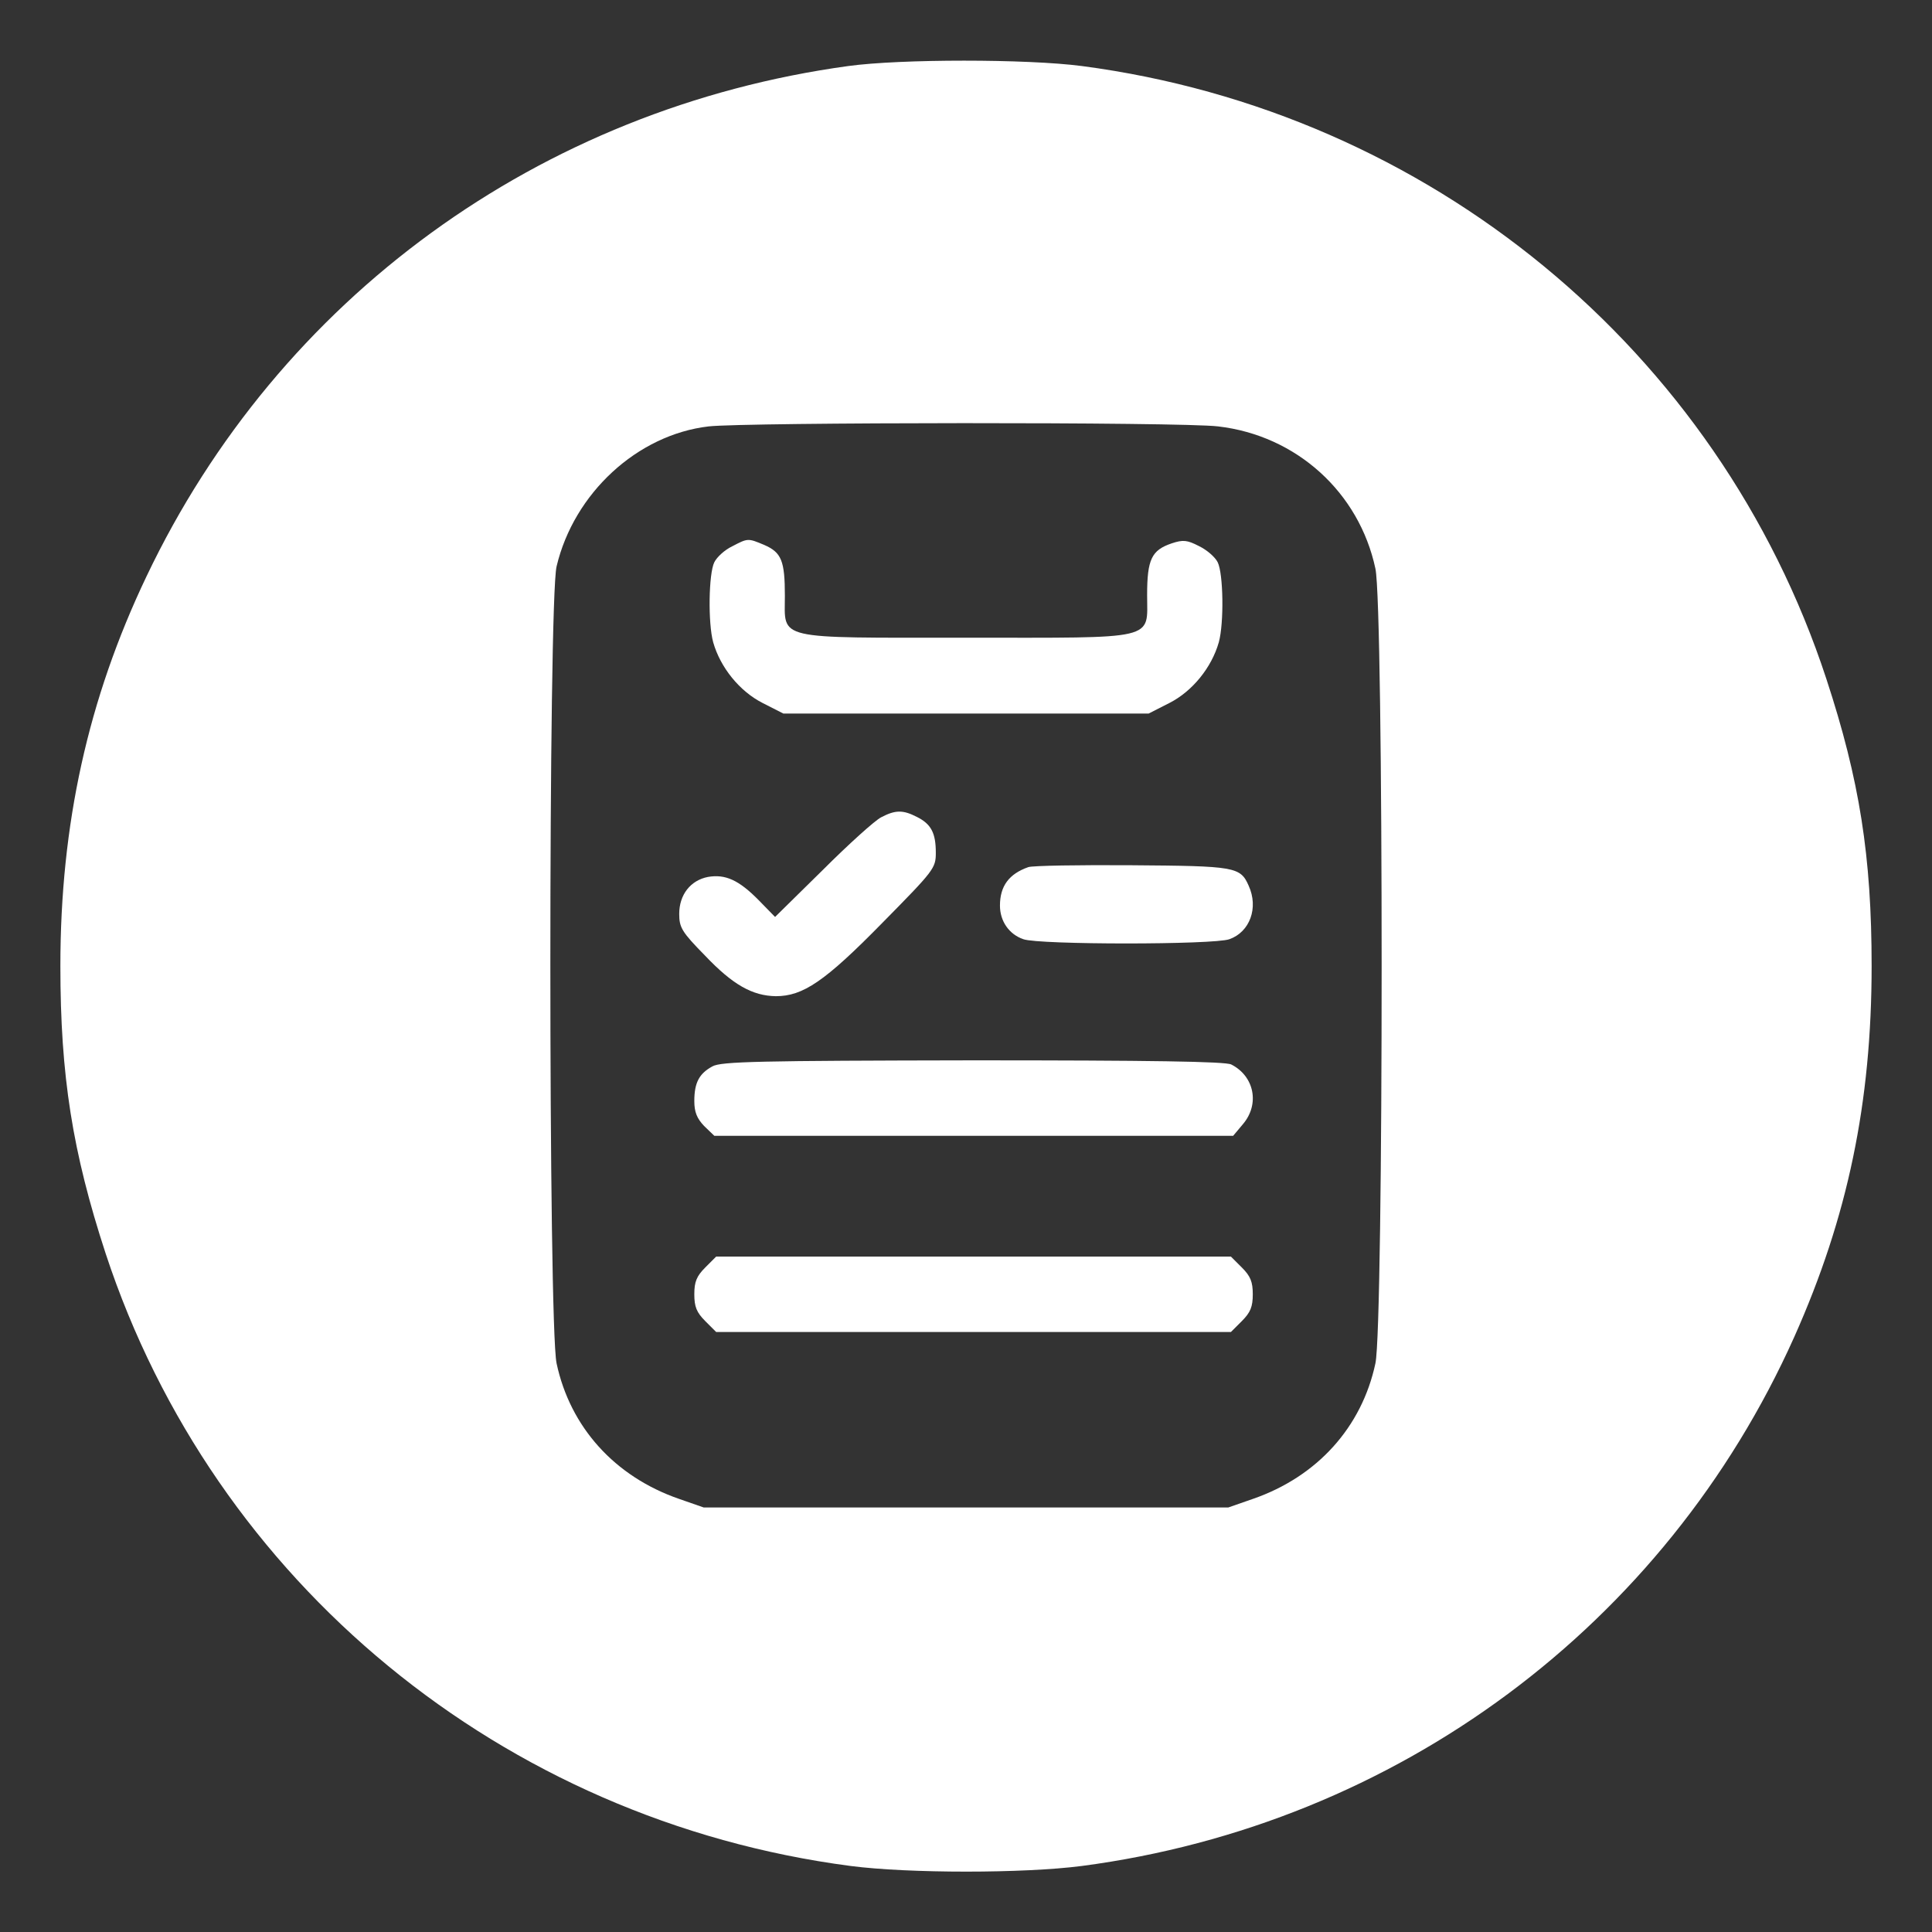 <?xml version="1.0" encoding="UTF-8"?> <svg xmlns="http://www.w3.org/2000/svg" width="512" height="512" viewBox="0 0 512 512" fill="none"><rect x="0" y="0" width="512" height="512" fill="#333333" stroke="none"/> <path d="M224.8 17.5C143.1 28.7 73.9 79 38.8 152.8C23.3 185.3 16 218.5 16 256C16 285.1 19.2 305.3 28 332.2C56.7 419.4 133.2 482.4 225.4 494.5C240.8 496.5 271.3 496.5 286.7 494.5C370.2 483.5 441.3 430.7 475.5 354.3C489.7 322.5 496 292.1 496 256C496 226.9 492.8 206.7 484 179.9C455.4 92.7 378.7 29.6 286.7 17.5C272.2 15.6 238.6 15.6 224.8 17.5ZM322.8 113C343.6 115.4 360.2 130.5 364.5 150.7C366.7 160.8 366.7 351.2 364.5 361.3C360.9 378.2 349.1 391.3 332.1 397.2L325.5 399.5H256H186.5L179.9 397.2C162.9 391.3 151.1 378.2 147.5 361.3C145.3 350.9 145.3 159.4 147.5 150.1C152.1 130.7 168.9 115.2 187.8 113C197.6 111.9 313 111.8 322.8 113Z" fill="white"></path> <path d="M194 144.8C192.1 145.7 190 147.6 189.3 149C187.8 152 187.6 165.1 189 170.2C190.9 176.9 196 183.2 202.1 186.3L207.6 189.1H256H304.4L309.9 186.3C316 183.2 321.1 176.9 323 170.2C324.4 165.1 324.2 152 322.7 149C322 147.6 319.8 145.7 317.7 144.7C314.6 143.1 313.5 143 310.5 144C305.2 145.8 304 148.2 304 157.7C304 169.8 307.2 169 256 169C204.9 169 208 169.7 208 157.9C208 148.6 207.1 146.4 202.5 144.4C198.2 142.6 198.2 142.6 194 144.8Z" fill="white"></path> <path d="M233.5 216.6C231.9 217.4 224.9 223.7 218 230.6L205.4 243L201.1 238.6C195.8 233.2 192.2 231.6 187.6 232.4C183 233.3 180 237.1 180 242.2C180 245.8 180.7 247 186.8 253.2C194.2 261 199.4 263.9 205.6 264C212.8 264 218.6 260.1 233.8 244.6C247.5 230.7 248 230.1 248 226C248 220.8 246.8 218.4 243 216.5C239.3 214.6 237.3 214.6 233.5 216.6Z" fill="white"></path> <path d="M272.5 229.8C267.4 231.6 265 234.8 265 240C265 244.1 267.4 247.6 271.2 248.9C275.3 250.4 321.7 250.4 325.8 248.9C331.2 247 333.6 240.6 330.9 234.7C328.7 229.7 327.3 229.5 300 229.3C286 229.2 273.6 229.4 272.5 229.8Z" fill="white"></path> <path d="M188.8 282.6C185.3 284.5 184 286.9 184 291.8C184 294.7 184.7 296.4 186.6 298.4L189.3 301H258H326.8L329.4 297.9C333.9 292.6 332.4 285.2 326.3 282.1C324.8 281.3 304.8 281 257.8 281C201.2 281.1 191.1 281.3 188.8 282.6Z" fill="white"></path> <path d="M186.9 335.9C184.6 338.2 184 339.7 184 343C184 346.3 184.6 347.8 186.9 350.1L189.8 353H258H326.2L329.1 350.1C331.4 347.8 332 346.3 332 343C332 339.7 331.4 338.2 329.1 335.9L326.2 333H258H189.8L186.9 335.9Z" fill="white"></path> </svg> 